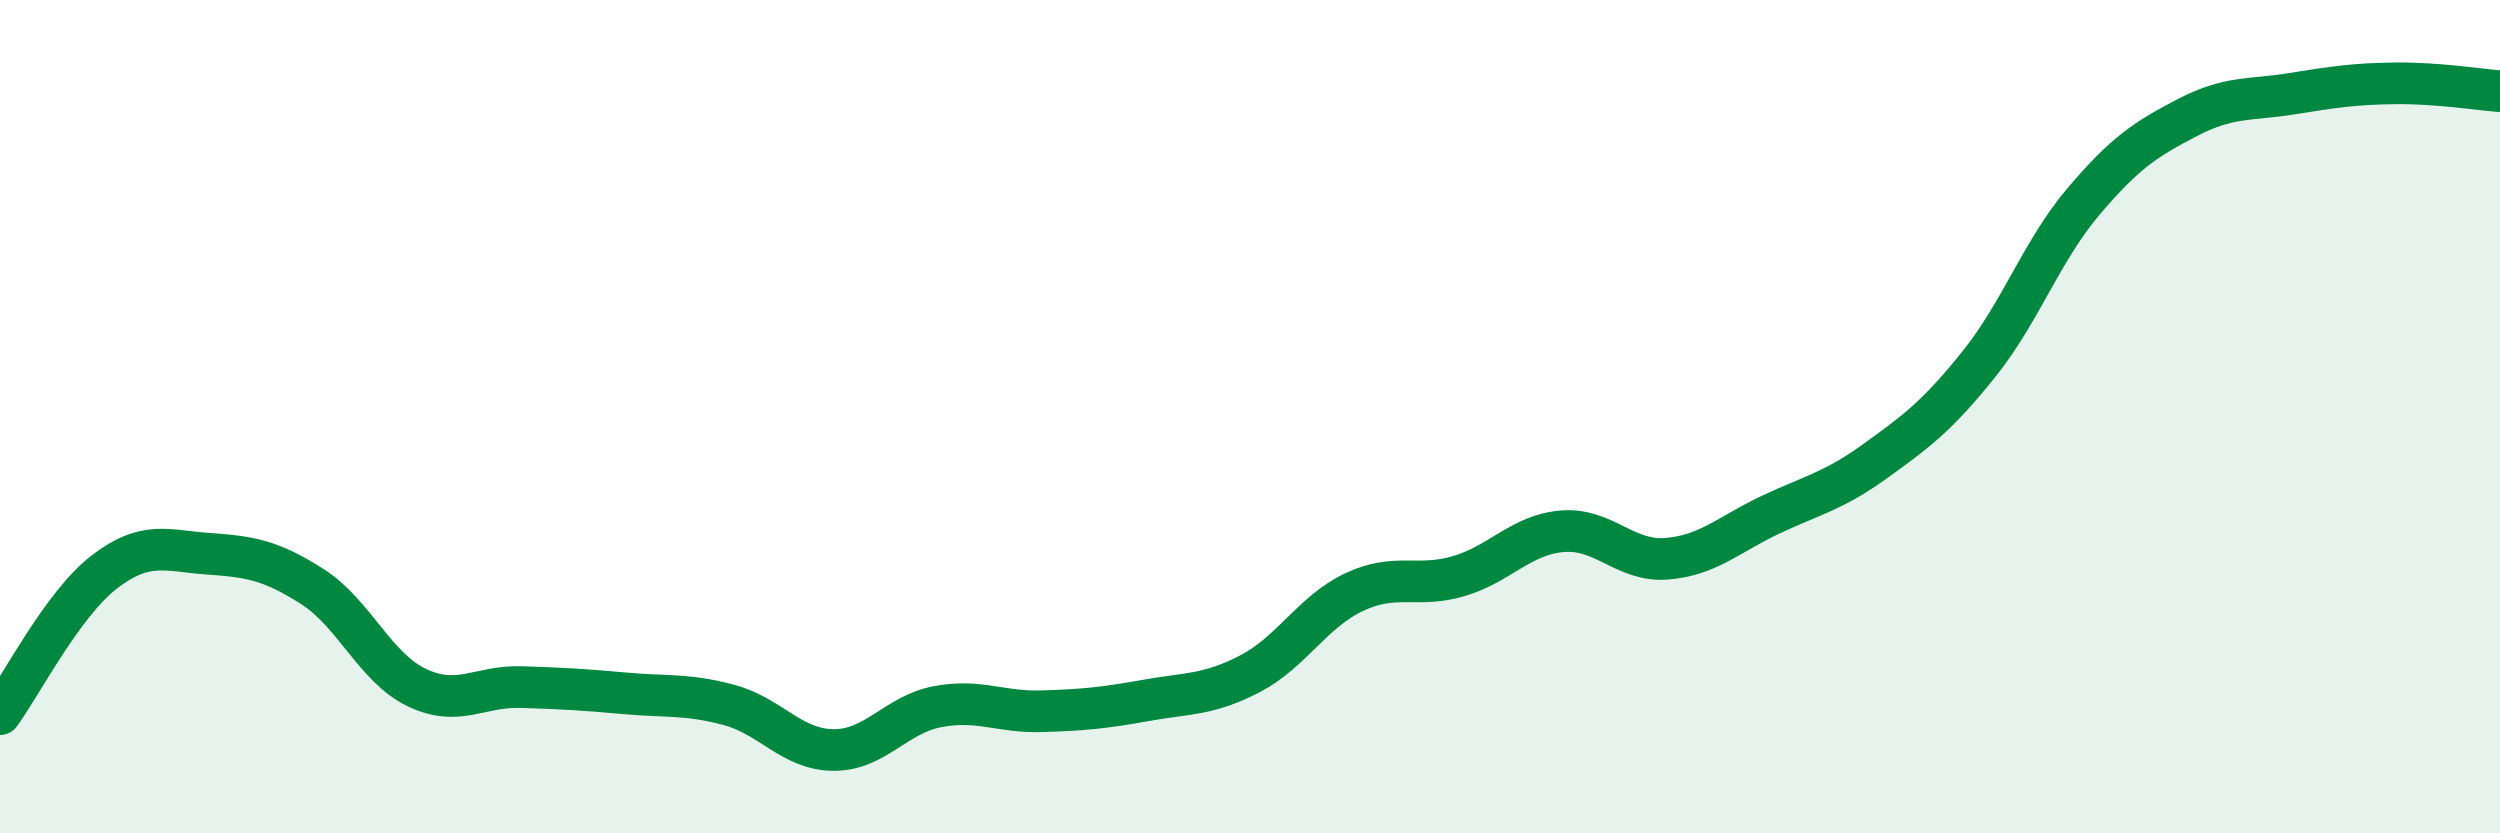 
    <svg width="60" height="20" viewBox="0 0 60 20" xmlns="http://www.w3.org/2000/svg">
      <path
        d="M 0,17.14 C 0.5,16.46 1.5,14.5 2.5,13.73 C 3.5,12.96 4,13.22 5,13.29 C 6,13.36 6.5,13.44 7.5,14.08 C 8.5,14.72 9,16.02 10,16.5 C 11,16.98 11.5,16.46 12.5,16.49 C 13.5,16.52 14,16.55 15,16.64 C 16,16.73 16.5,16.65 17.5,16.92 C 18.5,17.19 19,17.99 20,18 C 21,18.01 21.5,17.15 22.5,16.96 C 23.5,16.77 24,17.1 25,17.07 C 26,17.04 26.5,16.99 27.5,16.81 C 28.5,16.63 29,16.69 30,16.17 C 31,15.65 31.5,14.68 32.5,14.21 C 33.5,13.74 34,14.12 35,13.83 C 36,13.54 36.5,12.83 37.5,12.75 C 38.5,12.67 39,13.49 40,13.41 C 41,13.33 41.5,12.82 42.5,12.35 C 43.5,11.88 44,11.79 45,11.07 C 46,10.35 46.5,9.98 47.5,8.73 C 48.5,7.48 49,6.02 50,4.84 C 51,3.66 51.5,3.34 52.5,2.82 C 53.5,2.3 54,2.41 55,2.25 C 56,2.09 56.5,2.01 57.5,2 C 58.5,1.99 59.5,2.15 60,2.19L60 20L0 20Z"
        fill="#008740"
        opacity="0.1"
        stroke-linecap="round"
        stroke-linejoin="round"
      />
      <path
        d="M 0,17.14 C 0.5,16.46 1.5,14.5 2.5,13.73 C 3.5,12.96 4,13.22 5,13.29 C 6,13.36 6.5,13.44 7.5,14.08 C 8.5,14.72 9,16.02 10,16.5 C 11,16.98 11.5,16.46 12.5,16.49 C 13.5,16.52 14,16.55 15,16.64 C 16,16.73 16.5,16.65 17.5,16.92 C 18.5,17.19 19,17.99 20,18 C 21,18.01 21.5,17.15 22.5,16.96 C 23.5,16.77 24,17.1 25,17.07 C 26,17.04 26.5,16.99 27.5,16.81 C 28.5,16.63 29,16.69 30,16.17 C 31,15.65 31.5,14.68 32.5,14.21 C 33.5,13.74 34,14.12 35,13.83 C 36,13.54 36.5,12.83 37.5,12.75 C 38.5,12.67 39,13.49 40,13.41 C 41,13.33 41.5,12.82 42.5,12.35 C 43.5,11.88 44,11.79 45,11.07 C 46,10.35 46.5,9.98 47.5,8.73 C 48.5,7.48 49,6.02 50,4.84 C 51,3.66 51.5,3.34 52.5,2.82 C 53.5,2.3 54,2.41 55,2.25 C 56,2.09 56.5,2.01 57.5,2 C 58.5,1.99 59.5,2.15 60,2.19"
        stroke="#008740"
        stroke-width="1"
        fill="none"
        stroke-linecap="round"
        stroke-linejoin="round"
      />
    </svg>
  